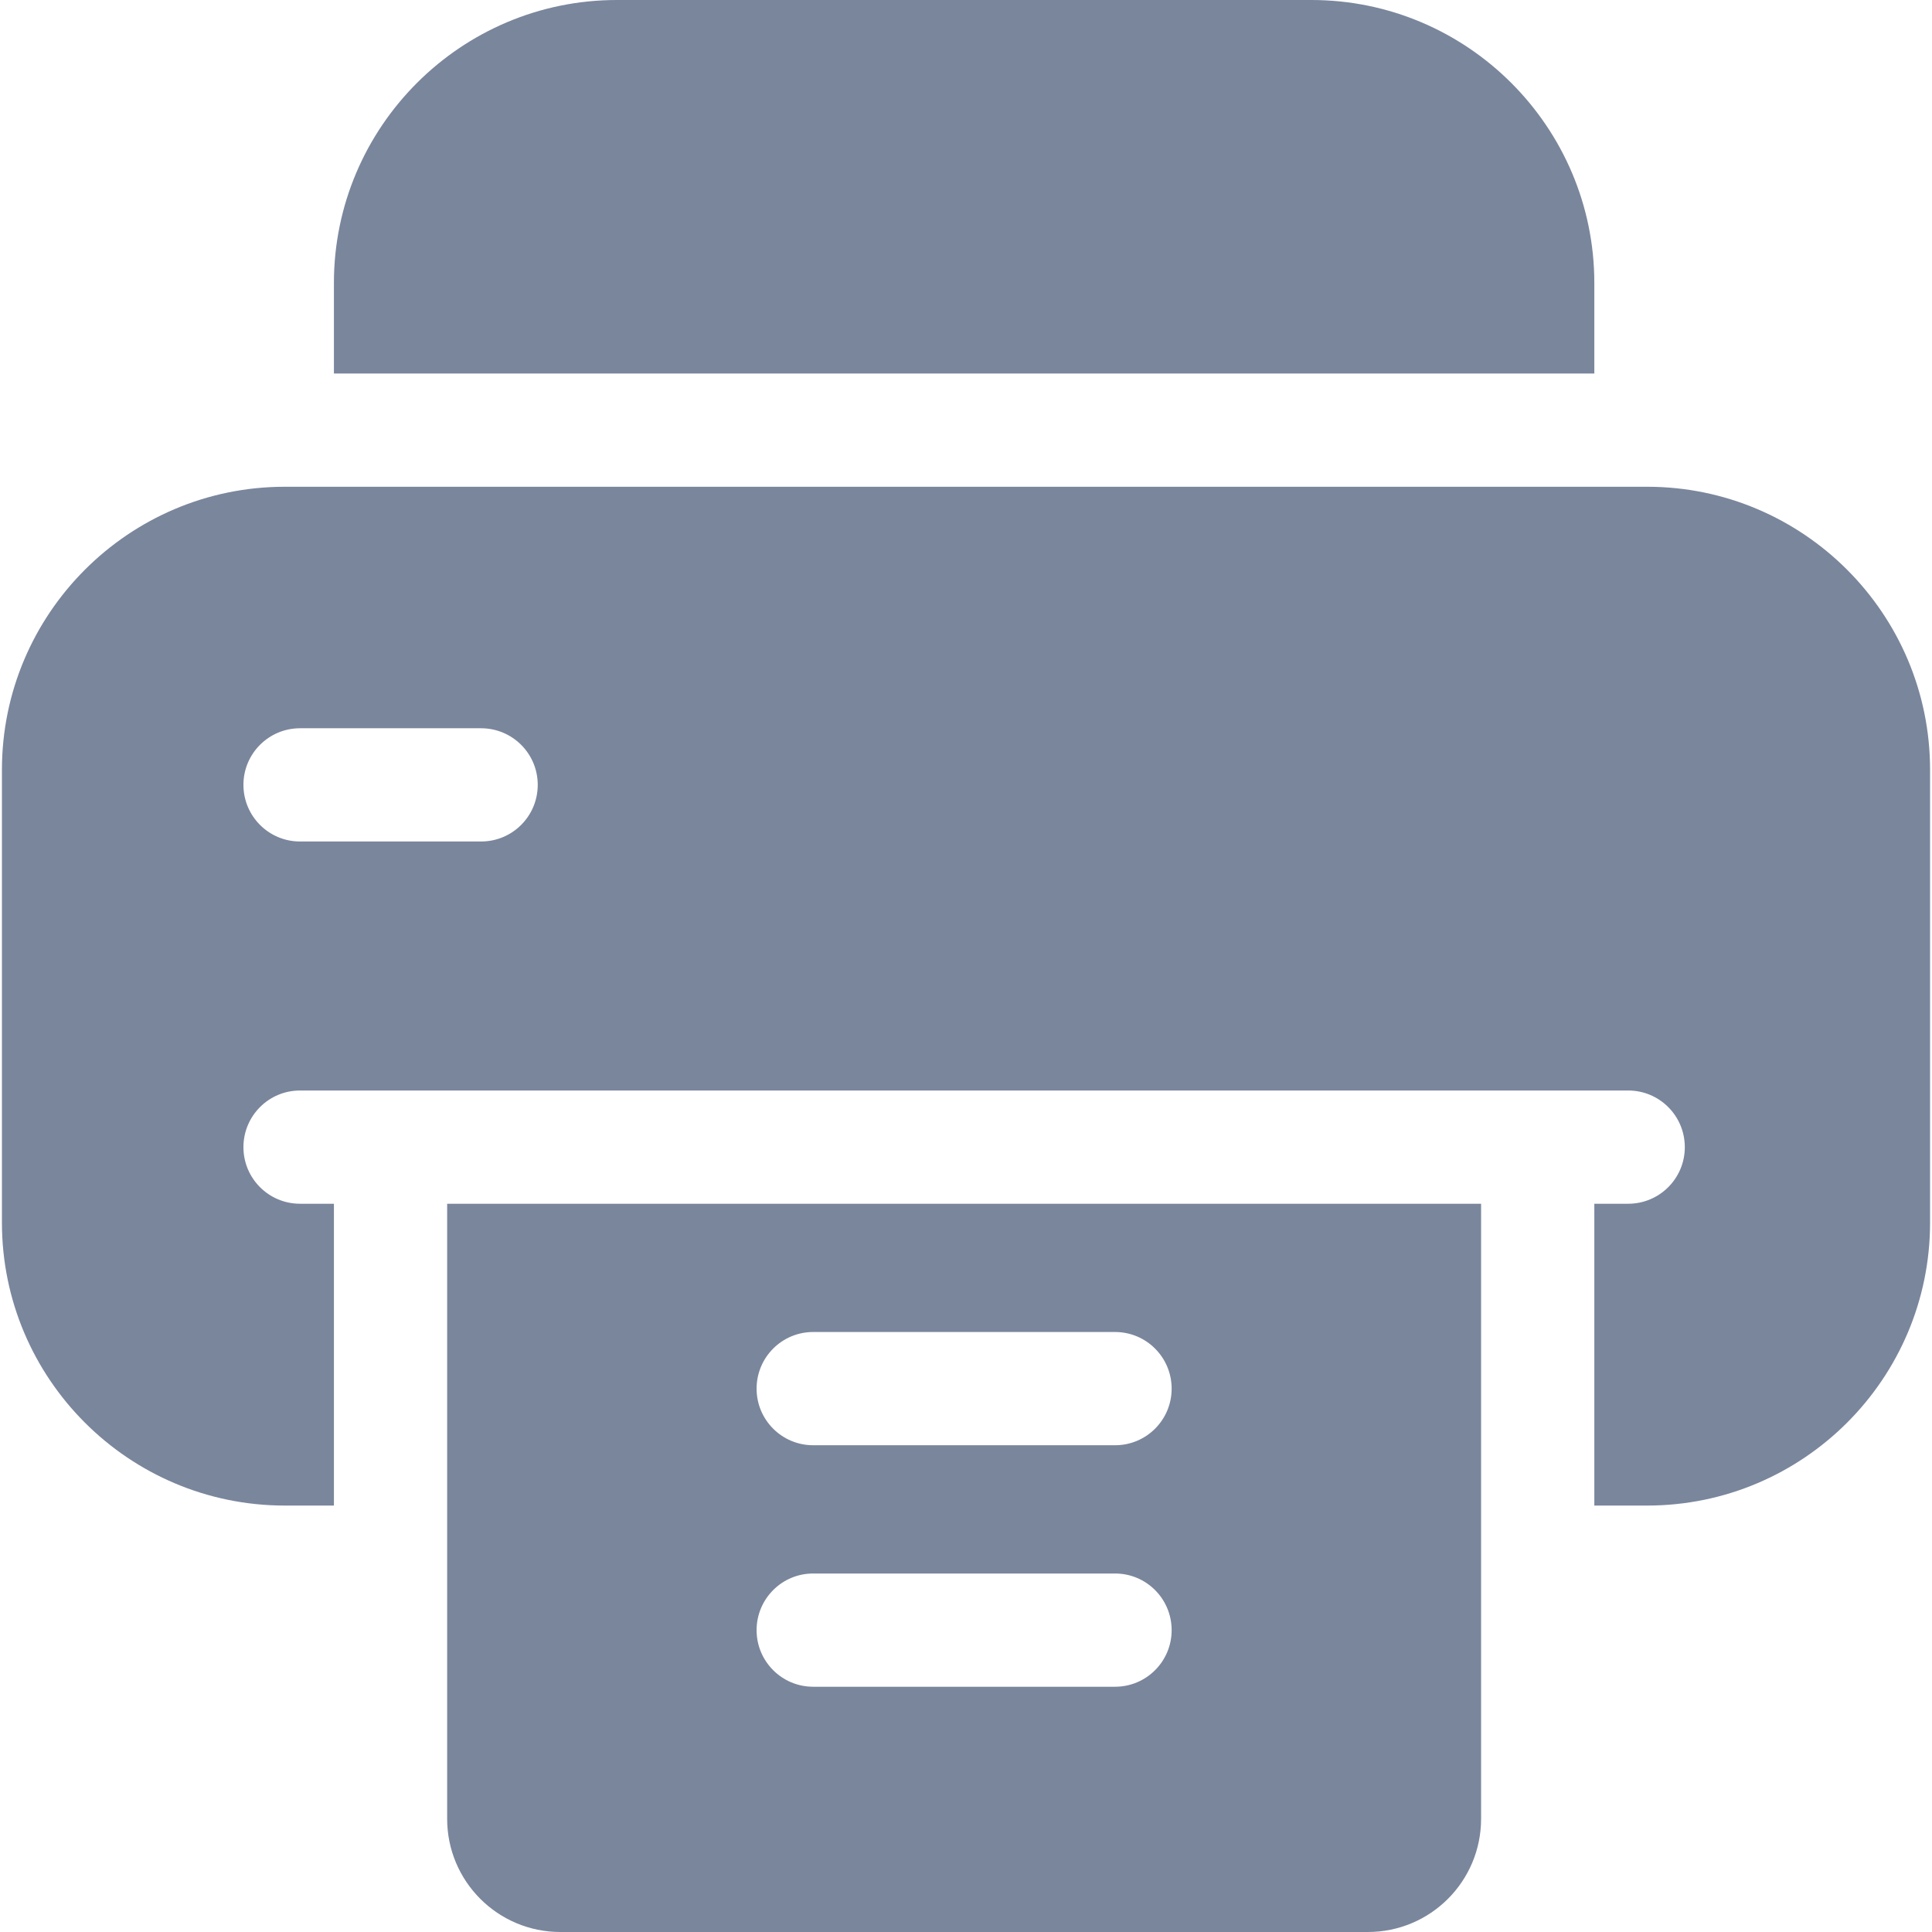 <svg width="18" height="18" viewBox="0 0 18 18" fill="none" xmlns="http://www.w3.org/2000/svg">
<path d="M14.854 3.48V2.637C14.854 1.183 13.671 0 12.217 0H5.748C4.294 0 3.111 1.183 3.111 2.637V3.48H14.854Z" fill="#7A869C"/>
<path d="M4.166 11.215V15.504V16.418V16.945C4.166 17.528 4.638 18 5.221 18H12.744C13.327 18 13.799 17.528 13.799 16.945V16.418V15.504V11.215H4.166ZM10.389 15.715H7.576C7.285 15.715 7.049 15.479 7.049 15.188C7.049 14.896 7.285 14.66 7.576 14.66H10.389C10.68 14.66 10.916 14.896 10.916 15.188C10.916 15.479 10.68 15.715 10.389 15.715ZM10.389 13.465H7.576C7.285 13.465 7.049 13.229 7.049 12.938C7.049 12.646 7.285 12.41 7.576 12.41H10.389C10.68 12.41 10.916 12.646 10.916 12.938C10.916 13.229 10.68 13.465 10.389 13.465Z" fill="#7A869C"/>
<path d="M15.346 4.535H2.654C1.2 4.535 0.018 5.718 0.018 7.172V11.391C0.018 12.845 1.2 14.027 2.654 14.027H3.111V11.215H2.795C2.504 11.215 2.268 10.979 2.268 10.688C2.268 10.396 2.504 10.16 2.795 10.16H3.639H14.326H15.17C15.461 10.16 15.697 10.396 15.697 10.688C15.697 10.979 15.461 11.215 15.17 11.215H14.854V14.027H15.346C16.8 14.027 17.982 12.845 17.982 11.391V7.172C17.982 5.718 16.8 4.535 15.346 4.535ZM4.482 7.84H2.795C2.504 7.84 2.268 7.604 2.268 7.312C2.268 7.021 2.504 6.785 2.795 6.785H4.482C4.774 6.785 5.01 7.021 5.01 7.312C5.01 7.604 4.774 7.84 4.482 7.84Z" fill="#7A869C"/>
</svg>
